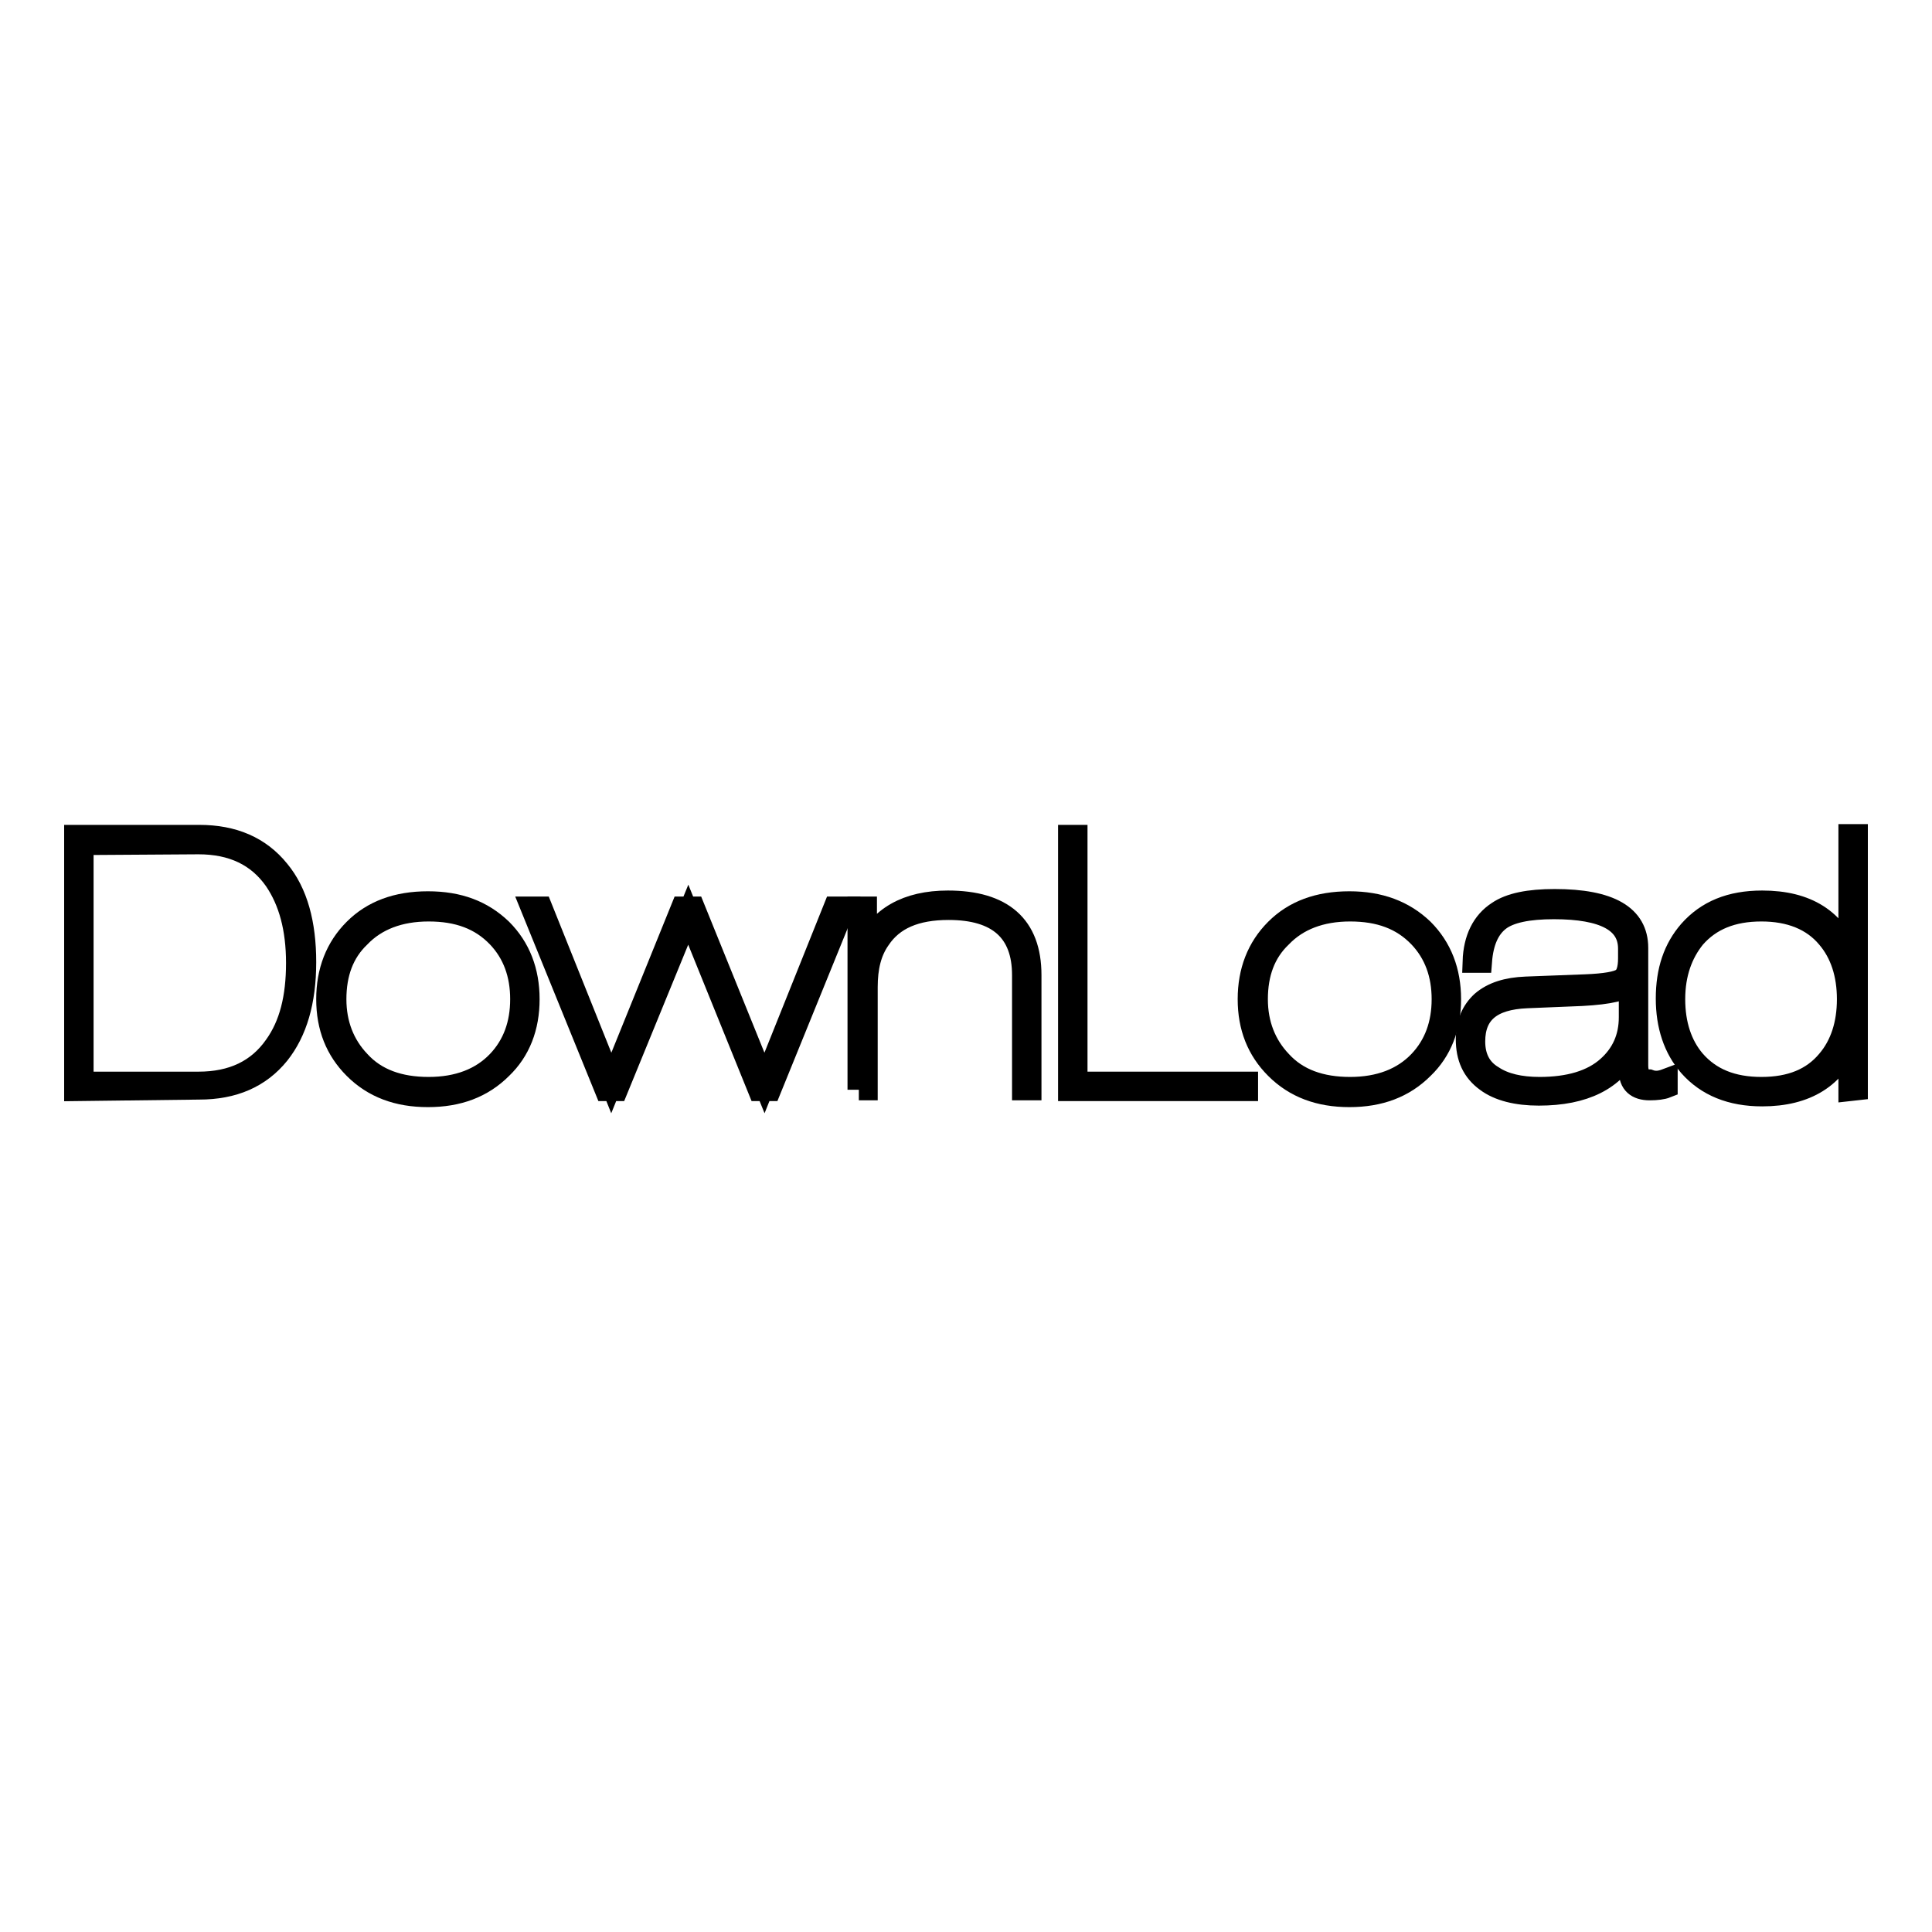<?xml version="1.0" encoding="utf-8"?>
<!-- Svg Vector Icons : http://www.onlinewebfonts.com/icon -->
<!DOCTYPE svg PUBLIC "-//W3C//DTD SVG 1.1//EN" "http://www.w3.org/Graphics/SVG/1.1/DTD/svg11.dtd">
<svg version="1.1" xmlns="http://www.w3.org/2000/svg" xmlns:xlink="http://www.w3.org/1999/xlink" x="0px" y="0px" viewBox="0 0 256 256" enable-background="new 0 0 256 256" xml:space="preserve">
<g><g><path stroke-width="3" fill-opacity="0" stroke="#000000"  d="M10,144.4v-33.6h16.4c4.5,0,8,1.5,10.5,4.6c2.4,2.9,3.5,7,3.5,12.1c0,5.2-1.2,9.2-3.5,12.1c-2.5,3.1-6,4.6-10.5,4.6L10,144.4L10,144.4z M10.9,111.8v31.7h15.4c4.5,0,7.9-1.6,10.2-4.9c2-2.8,2.9-6.4,2.9-11c0-4.6-1-8.2-2.9-11c-2.3-3.3-5.7-4.9-10.2-4.9L10.9,111.8L10.9,111.8z"/><path stroke-width="3" fill-opacity="0" stroke="#000000"  d="M43.4,132.4c0-3.7,1.2-6.8,3.6-9.2c2.4-2.4,5.6-3.6,9.7-3.6s7.2,1.2,9.7,3.6c2.4,2.4,3.6,5.5,3.6,9.2s-1.2,6.8-3.6,9.1c-2.5,2.5-5.7,3.7-9.7,3.7c-4,0-7.2-1.2-9.7-3.7C44.6,139.1,43.4,136.1,43.4,132.4z M44.4,132.4c0,3.3,1.1,6.1,3.2,8.3c2.2,2.4,5.3,3.5,9.2,3.5c3.9,0,7-1.2,9.2-3.5c2.1-2.2,3.1-5,3.1-8.3s-1-6.1-3.1-8.3c-2.3-2.4-5.3-3.5-9.2-3.5c-3.9,0-7,1.2-9.2,3.5C45.4,126.2,44.4,129,44.4,132.4z"/><path stroke-width="3" fill-opacity="0" stroke="#000000"  d="M80.3,144.4l-9.8-24.1h1.2l9.3,23.2l9.4-23.2h1.5l9.4,23.2l9.3-23.2h1.2l-9.8,24.1h-1.4l-9.4-23.2l-9.5,23.2H80.3z"/><path stroke-width="3" fill-opacity="0" stroke="#000000"  d="M113.8,144.4v-24.1h0.9v5.4c1.8-4.1,5.5-6.2,10.9-6.2c7.2,0,10.9,3.2,10.9,9.7v15.1h-0.9v-15.1c0-5.8-3.3-8.8-9.9-8.8c-4.4,0-7.4,1.3-9.2,4c-1.2,1.7-1.7,3.8-1.7,6.4v13.5H113.8L113.8,144.4z"/><path stroke-width="3" fill-opacity="0" stroke="#000000"  d="M141.7,144.4v-33.6h0.9v32.7h22.6v0.9H141.7L141.7,144.4z"/><path stroke-width="3" fill-opacity="0" stroke="#000000"  d="M165.5,132.4c0-3.7,1.2-6.8,3.6-9.2c2.4-2.4,5.6-3.6,9.7-3.6c4,0,7.2,1.2,9.7,3.6c2.4,2.4,3.6,5.5,3.6,9.2s-1.2,6.8-3.6,9.1c-2.5,2.5-5.7,3.7-9.7,3.7s-7.2-1.2-9.7-3.7C166.7,139.1,165.5,136.1,165.5,132.4z M166.5,132.4c0,3.3,1.1,6.1,3.2,8.3c2.2,2.4,5.3,3.5,9.2,3.5c3.9,0,7-1.2,9.2-3.5c2.1-2.2,3.1-5,3.1-8.3s-1-6.1-3.1-8.3c-2.3-2.4-5.3-3.5-9.2-3.5c-3.9,0-7,1.2-9.2,3.5C167.5,126.2,166.5,129,166.5,132.4z"/><path stroke-width="3" fill-opacity="0" stroke="#000000"  d="M220.8,143.1v0.9c-0.5,0.2-1.3,0.3-2.2,0.3c-1.7,0-2.6-0.8-2.6-2.4v-2.9h-0.1c-2,4-6,6-12,6c-2.9,0-5.3-0.6-6.9-1.8c-1.8-1.3-2.6-3.1-2.6-5.5c0-2.1,0.7-3.7,2-4.9c1.4-1.2,3.3-1.8,5.8-1.9l7.9-0.3c2.6-0.1,4.2-0.4,4.8-0.8c0.7-0.4,1-1.4,1-2.8v-1.3c0-3.6-3.3-5.4-10-5.4c-3.4,0-5.9,0.5-7.3,1.6s-2.2,2.9-2.4,5.5h-0.9c0.1-3,1.2-5.2,3.2-6.5c1.6-1.1,4.1-1.6,7.5-1.6c7.3,0,10.9,2.1,10.9,6.3v15.6c0,1.3,0.5,2,1.6,2C219.3,143.5,220,143.4,220.8,143.1z M216,134.8v-4.5h-0.1c-0.5,0.8-2.6,1.3-6.3,1.5l-7.3,0.3c-4.7,0.2-7,2.1-7,5.9c0,2.1,0.8,3.7,2.5,4.7c1.5,1,3.6,1.5,6.2,1.5c3.9,0,7-0.9,9.1-2.8C215,139.7,216,137.5,216,134.8z"/><path stroke-width="3" fill-opacity="0" stroke="#000000"  d="M245.1,144.4v-6.5H245c-1.8,4.8-5.7,7.2-11.5,7.2c-4.1,0-7.3-1.3-9.6-3.9c-2-2.3-3-5.3-3-8.9c0-3.7,1-6.6,3-8.9c2.3-2.6,5.4-3.9,9.6-3.9c5.9,0,9.7,2.4,11.5,7.3h0.1v-16.1h0.9v33.6L245.1,144.4L245.1,144.4z M221.8,132.4c0,3.3,0.9,6.1,2.7,8.2c2.1,2.4,5,3.6,8.9,3.6c3.9,0,6.8-1.2,8.8-3.6c1.8-2.1,2.7-4.9,2.7-8.2s-0.9-6.1-2.7-8.2c-2-2.4-5-3.6-8.8-3.6c-3.9,0-6.8,1.2-8.9,3.6C222.8,126.3,221.8,129,221.8,132.4z"/></g></g>
</svg>